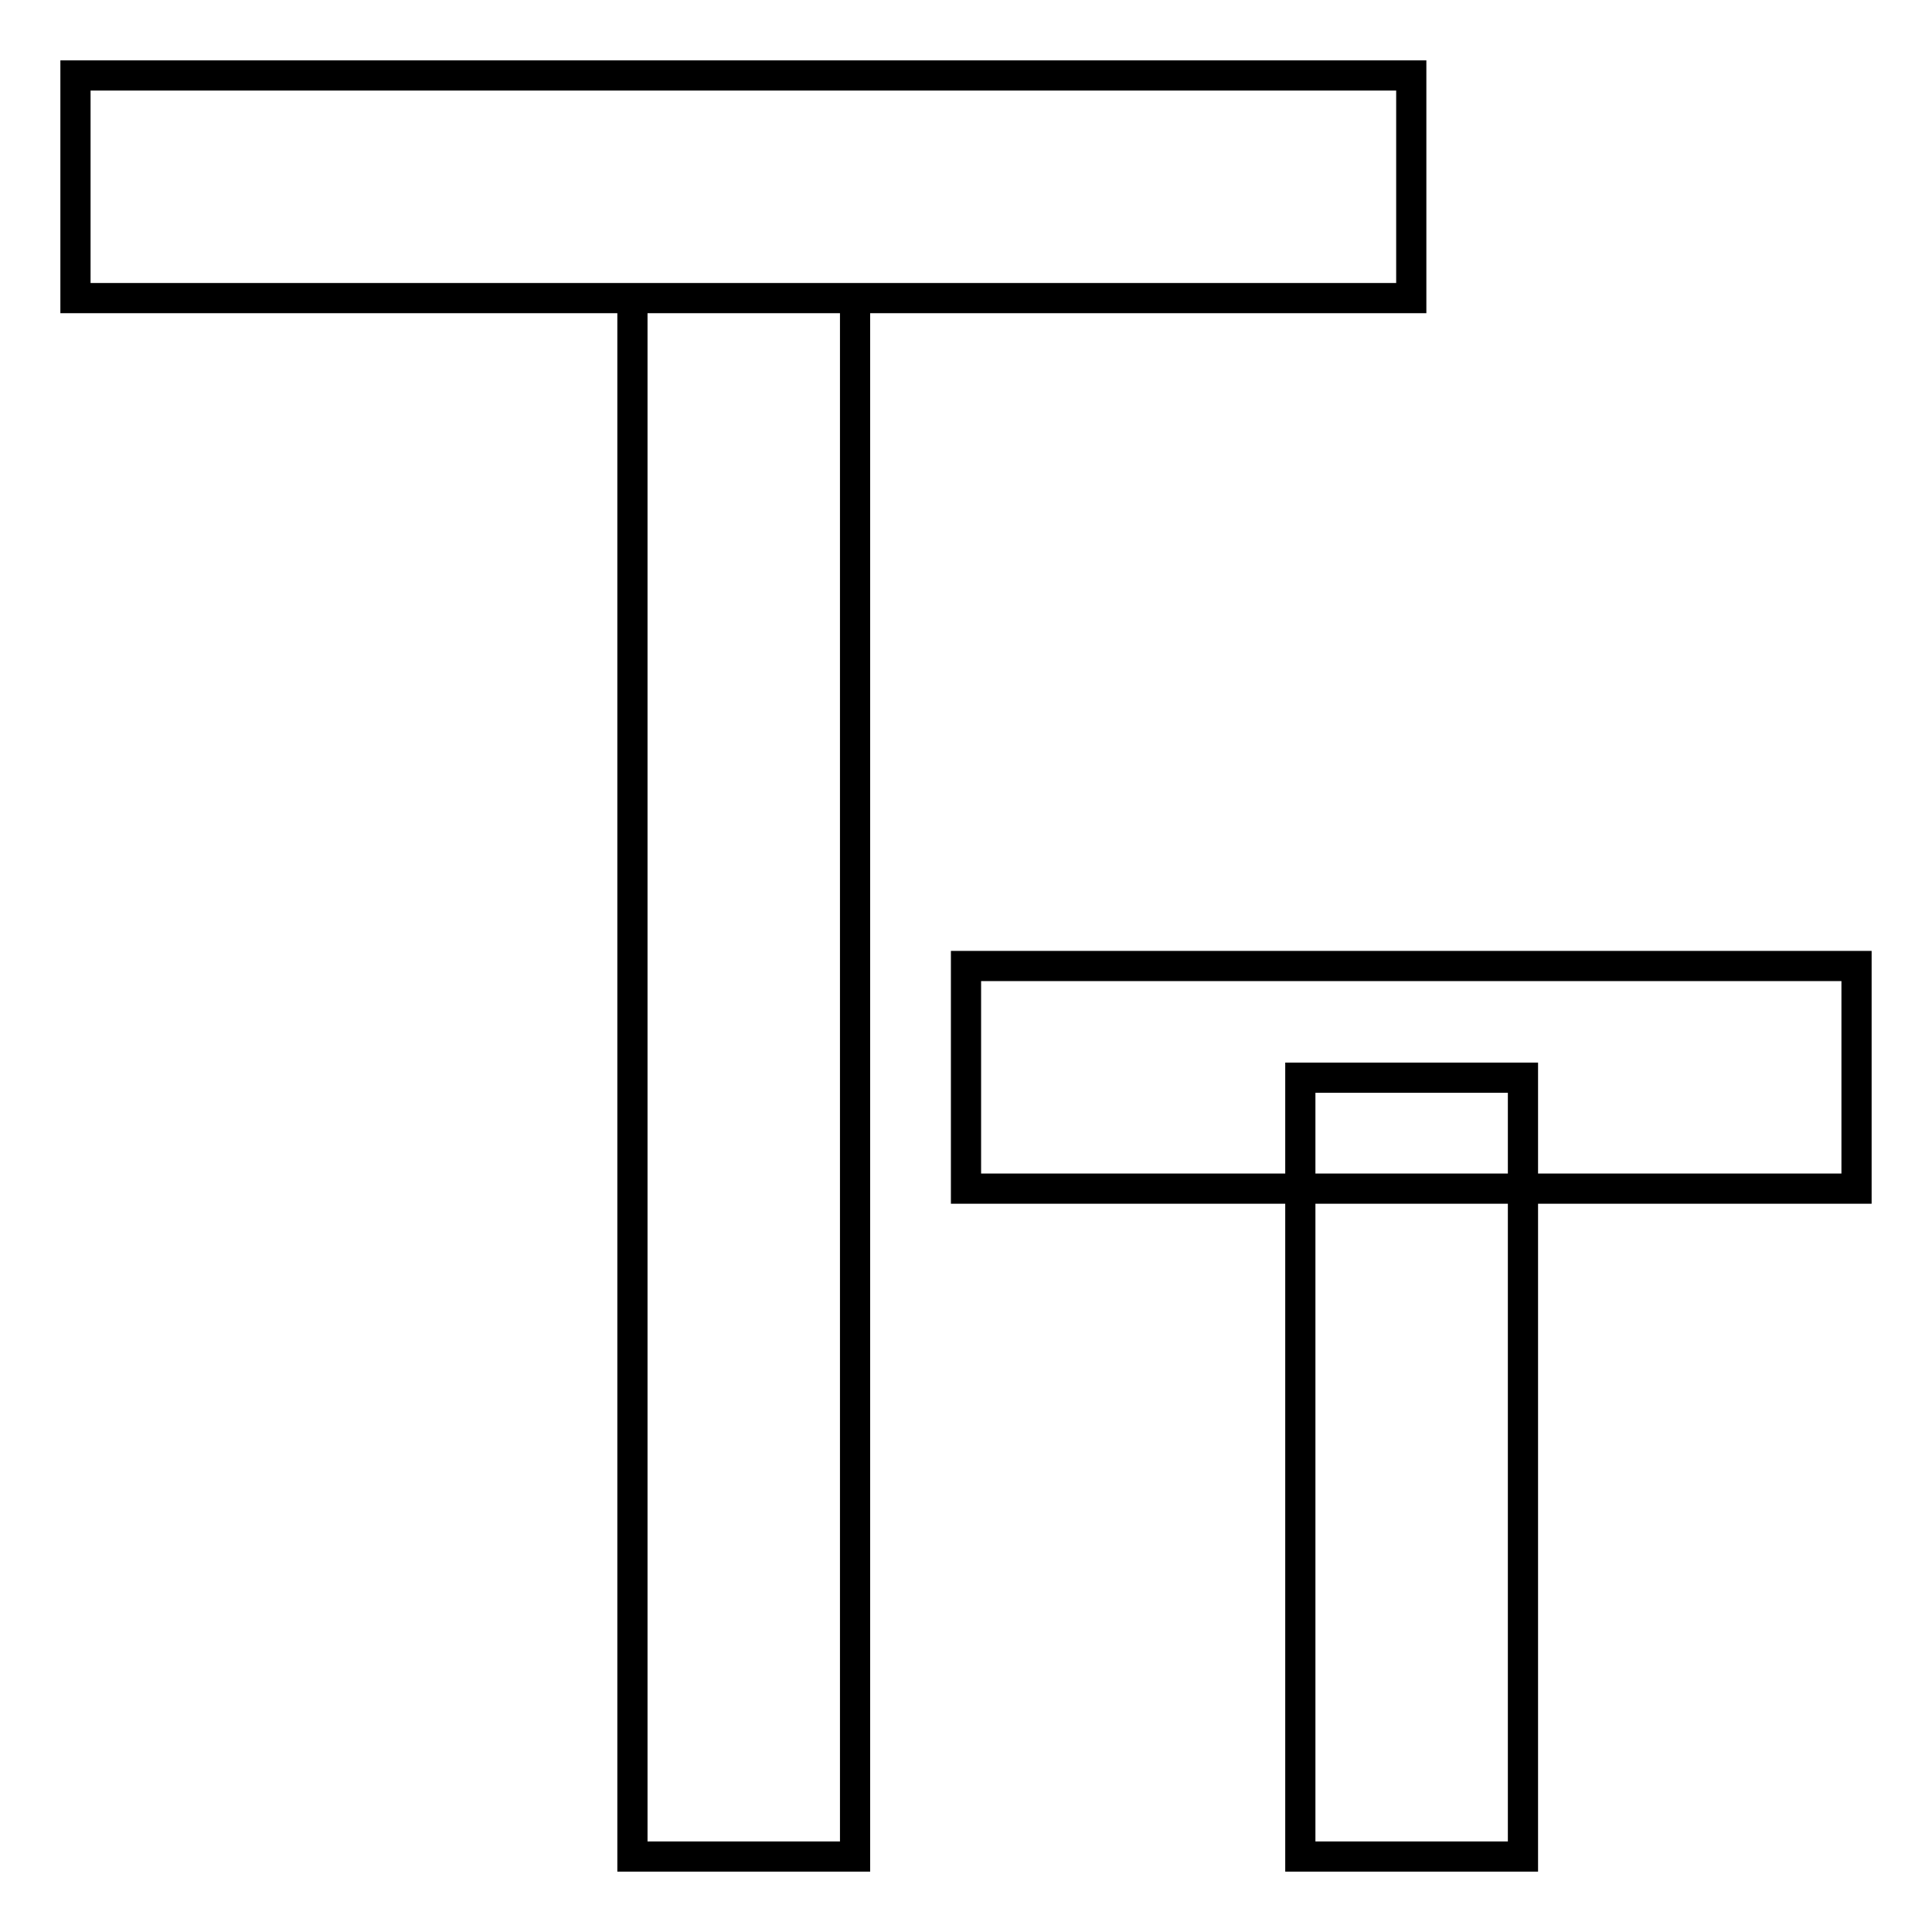 <?xml version="1.0" encoding="utf-8"?>
<!-- Svg Vector Icons : http://www.onlinewebfonts.com/icon -->
<!DOCTYPE svg PUBLIC "-//W3C//DTD SVG 1.1//EN" "http://www.w3.org/Graphics/SVG/1.1/DTD/svg11.dtd">
<svg version="1.1" xmlns="http://www.w3.org/2000/svg" xmlns:xlink="http://www.w3.org/1999/xlink" x="0px" y="0px" viewBox="0 0 256 256" enable-background="new 0 0 256 256" xml:space="preserve">
<g> <path stroke-width="4" fill-opacity="0" stroke="#000000"  d="M10,10h177v29.5H10V10z M128,128h118v29.5H128V128z M83.8,39.5h29.5V246H83.8V39.5z"/> <path stroke-width="4" fill-opacity="0" stroke="#000000"  d="M172.3,142.8h29.5V246h-29.5V142.8z"/></g>
</svg>